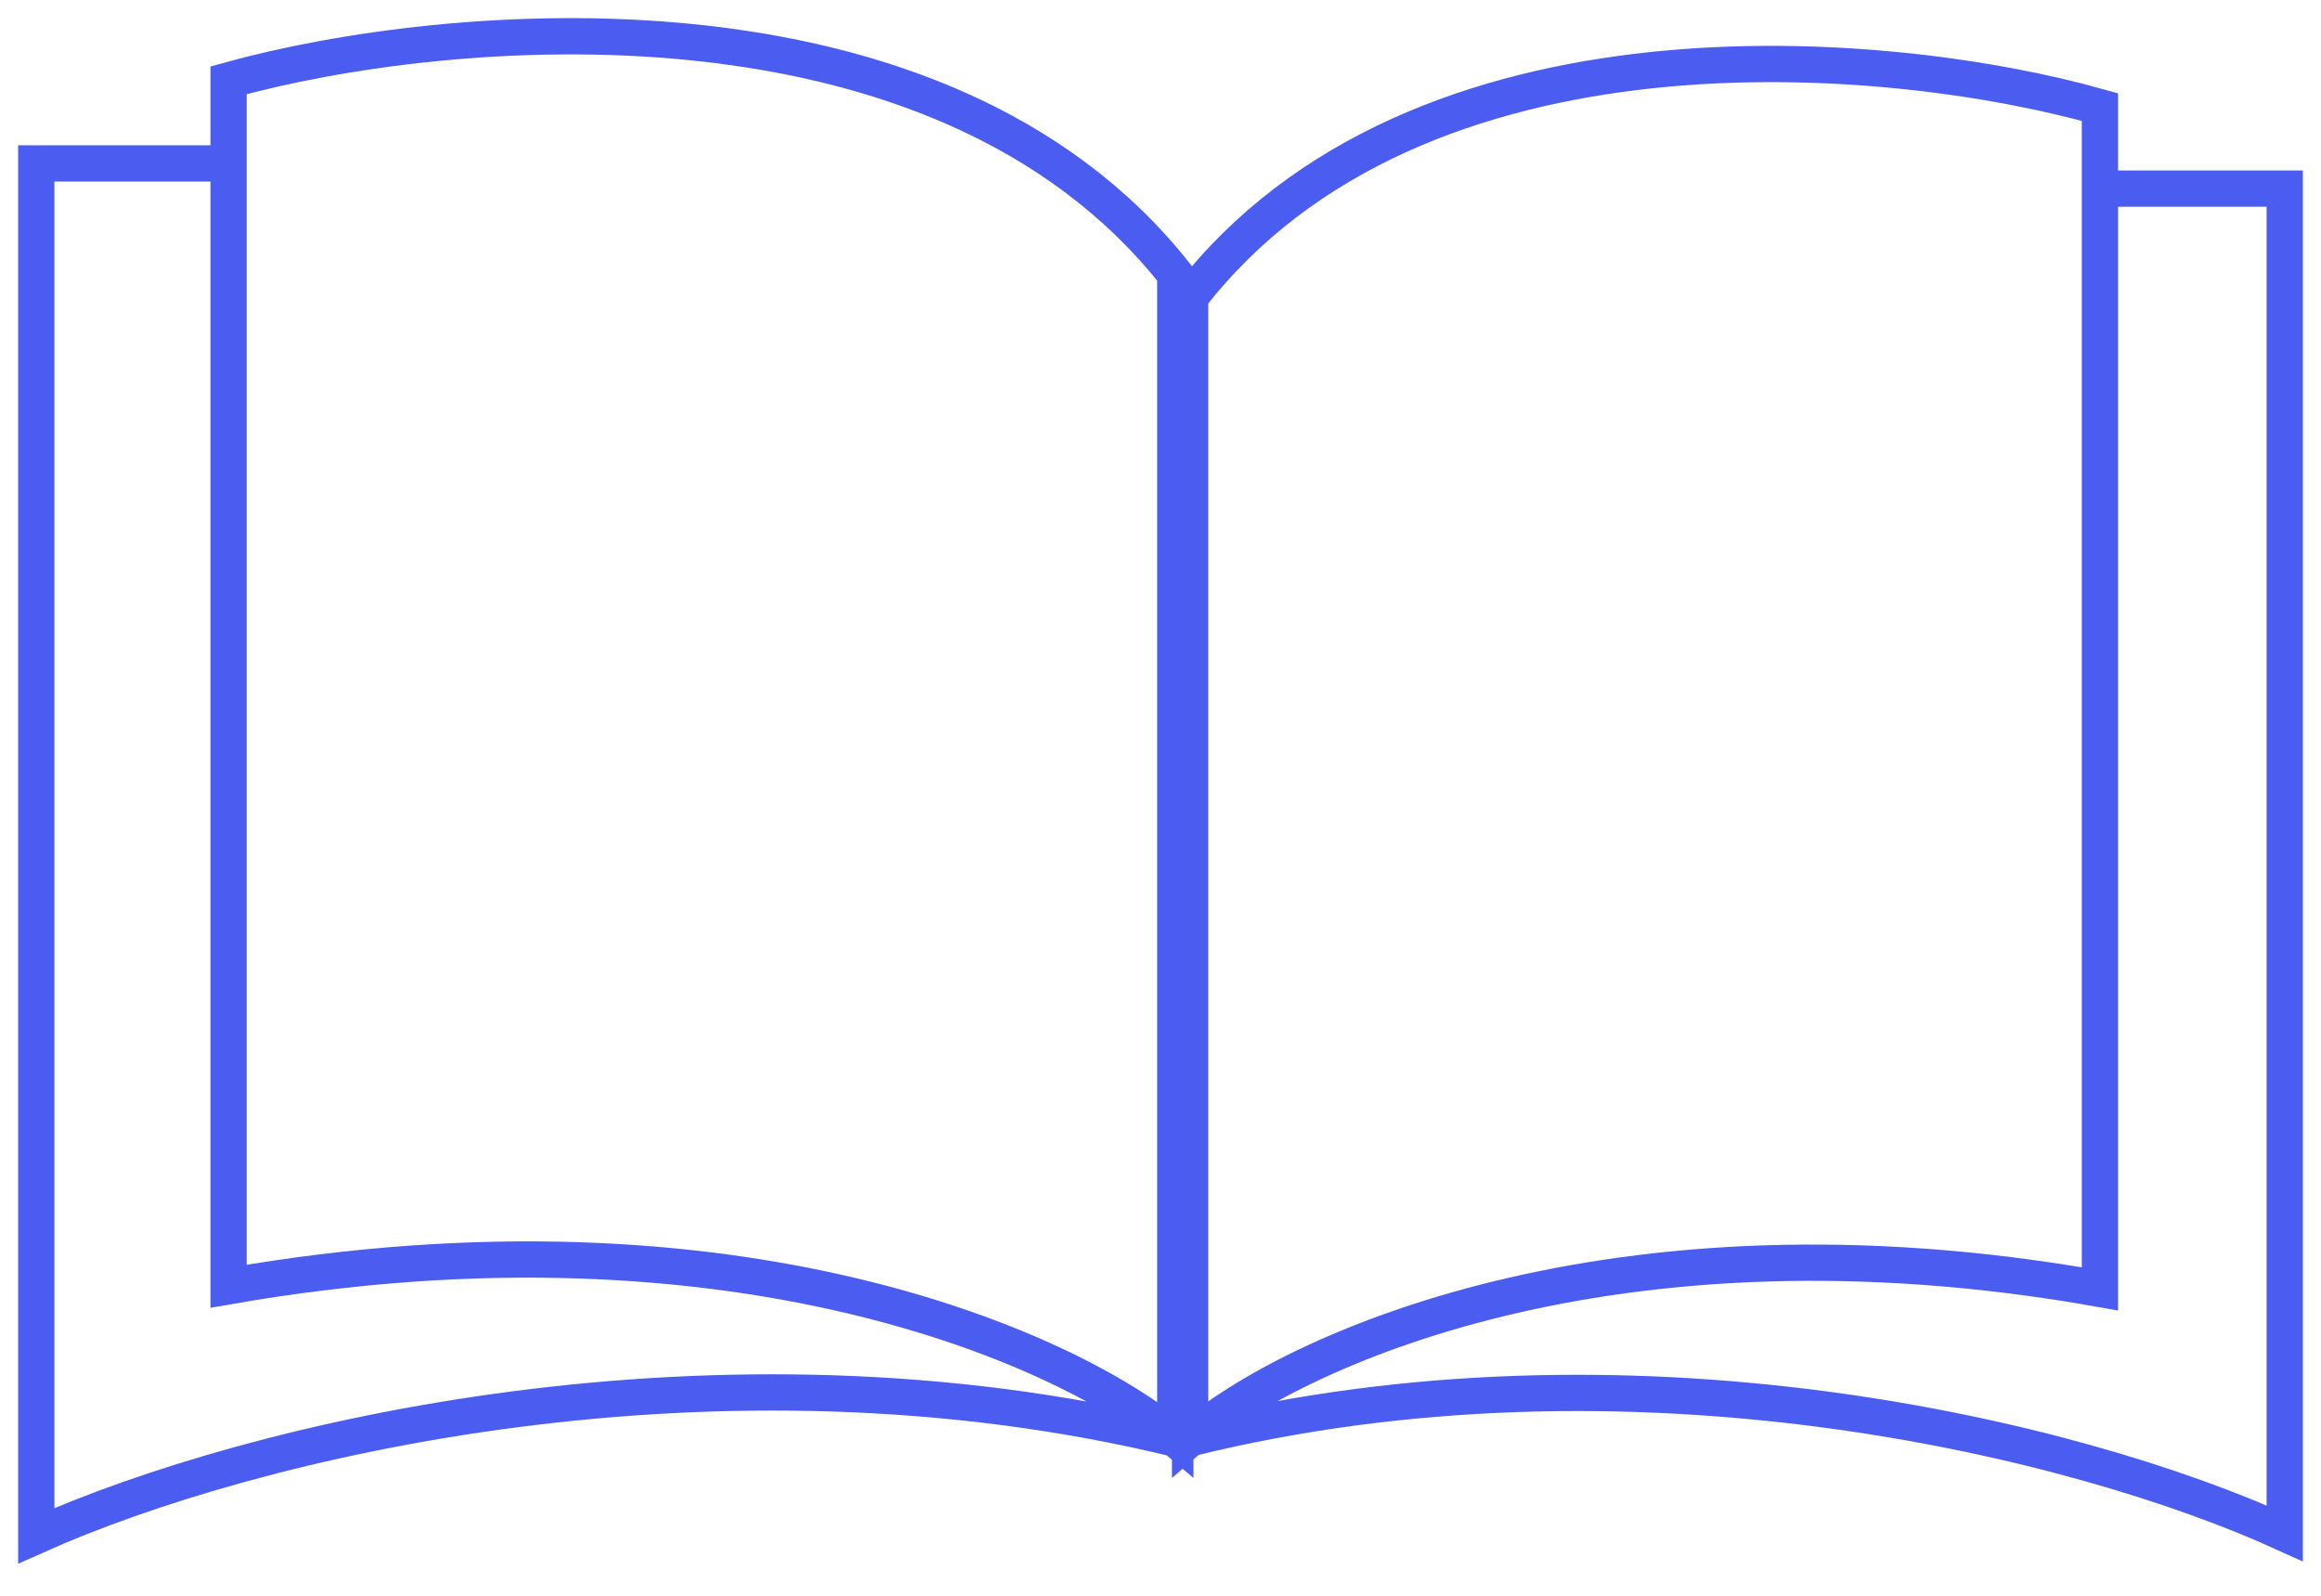 <svg width="64" height="44" viewBox="0 0 64 44" fill="none" xmlns="http://www.w3.org/2000/svg">
  <path d="M32.408 39.67C32.408 32.026 32.408 17.883 32.408 7.564C25.882 -0.692 12.285 0.556 6.303 2.213C6.303 10.367 6.303 28.433 6.303 35.465C20.334 33.019 29.553 37.249 32.408 39.67ZM32.408 39.67C19.763 36.612 6.982 39.67 1 42.345V4.506H6.303" stroke="#4B5CF0"/>
  <path d="M32.816 39.658C32.816 32.167 32.816 18.309 32.816 8.196C39.088 0.106 52.155 1.33 57.904 2.953C57.904 10.943 57.904 28.646 57.904 35.538C44.419 33.141 35.56 37.285 32.816 39.658ZM32.816 39.658C44.968 36.661 57.251 39.658 63 42.279V5.2H57.904" stroke="#4B5CF0"/>
</svg>
